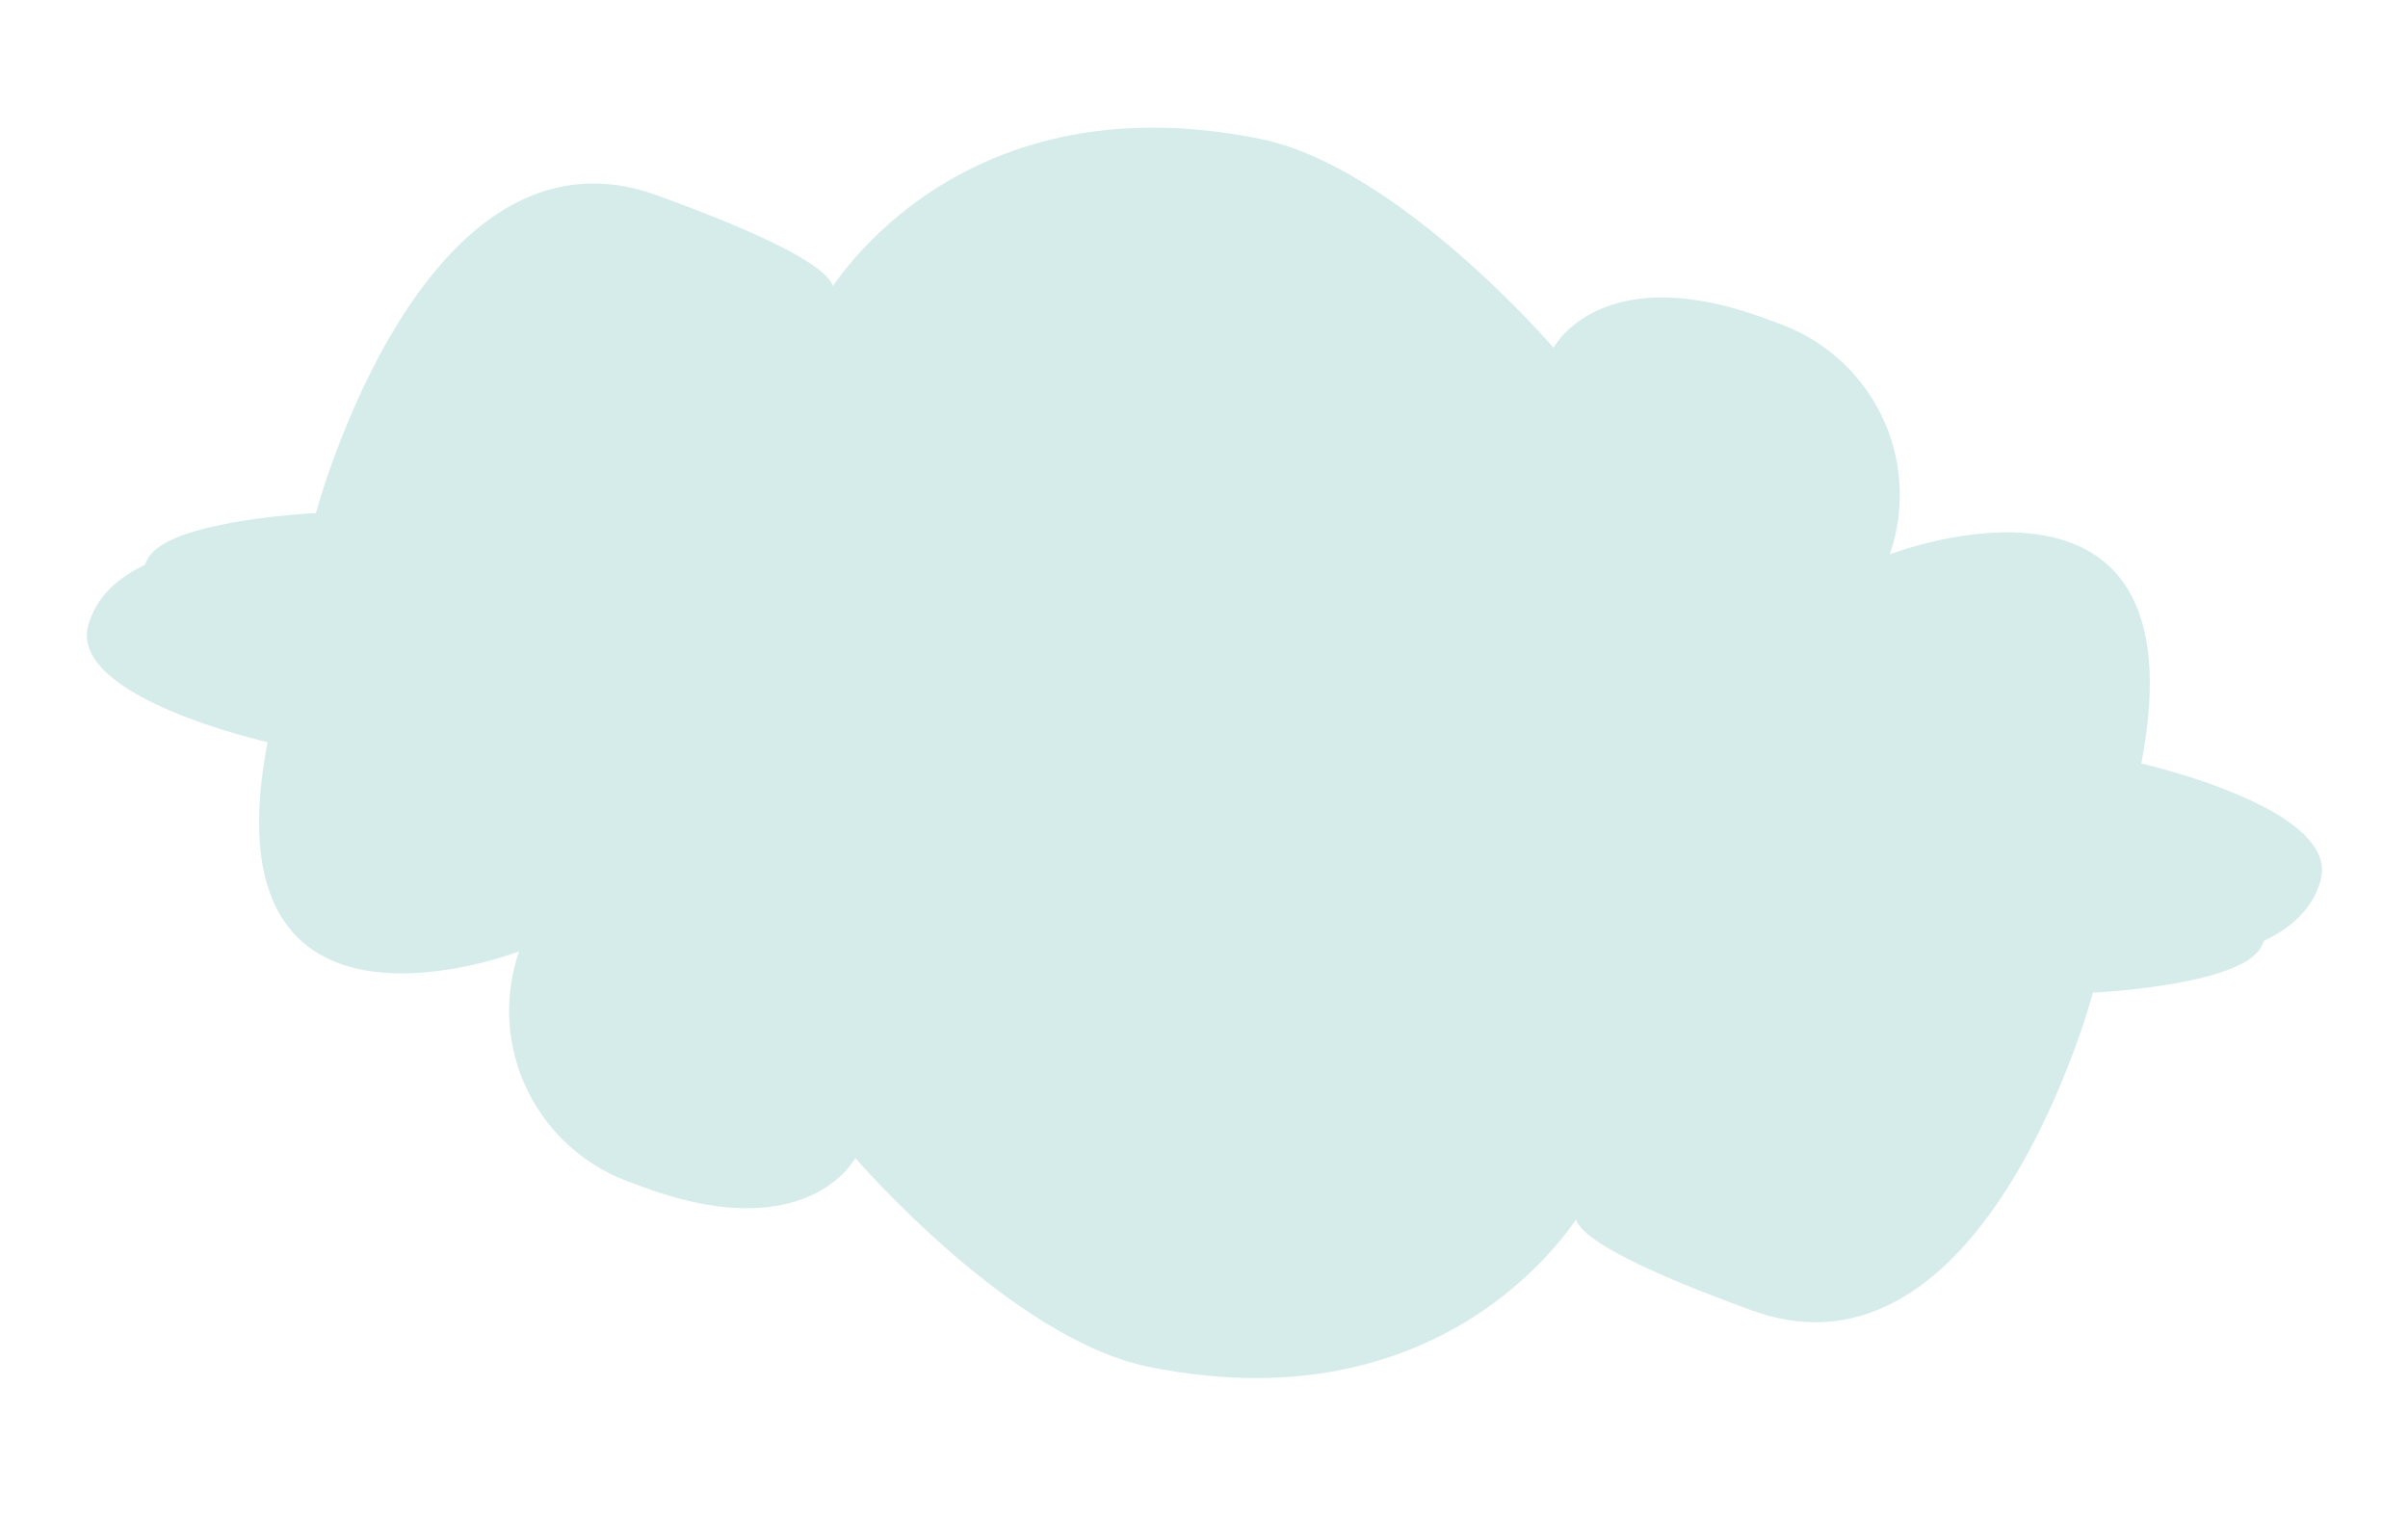 <?xml version="1.0" encoding="UTF-8"?> <svg xmlns="http://www.w3.org/2000/svg" width="181" height="114" viewBox="0 0 181 114" fill="none"> <path d="M160.954 57.393C160.954 57.393 175.946 60.753 174.432 66.188C173.049 71.154 166.122 71.897 166.122 71.897L12.61 52.003C12.61 52.003 9.166 44.282 11.341 41.658C13.515 39.035 23.748 38.568 23.748 38.568C23.748 38.568 31.765 8.308 49.359 14.672C66.953 21.037 61.996 22.447 61.996 22.447C61.996 22.447 71.338 5.695 94.737 10.442C105.092 12.543 116.775 26.139 116.775 26.139C116.775 26.139 120.421 19.12 133.406 24.21C135.129 24.782 136.721 25.689 138.09 26.879C139.459 28.069 140.579 29.517 141.383 31.141C142.187 32.765 142.66 34.531 142.774 36.338C142.889 38.145 142.643 39.957 142.051 41.668C142.051 41.668 165.748 32.486 160.954 57.393Z" fill="#D6ECEB"></path> <path d="M20.113 55.788C20.113 55.788 5.122 52.428 6.636 46.994C8.019 42.028 14.945 41.284 14.945 41.284L168.458 61.179C168.458 61.179 171.902 68.9 169.727 71.523C167.552 74.146 157.32 74.614 157.32 74.614C157.32 74.614 149.303 104.874 131.709 98.509C114.114 92.145 119.072 90.734 119.072 90.734C119.072 90.734 109.73 107.487 86.331 102.74C75.976 100.639 64.293 87.043 64.293 87.043C64.293 87.043 60.646 94.061 47.662 88.972C45.939 88.4 44.347 87.493 42.978 86.303C41.608 85.113 40.489 83.664 39.685 82.041C38.881 80.417 38.408 78.65 38.293 76.843C38.179 75.036 38.425 73.225 39.017 71.514C39.017 71.514 15.319 80.696 20.113 55.788Z" fill="#D6ECEB"></path> </svg> 
